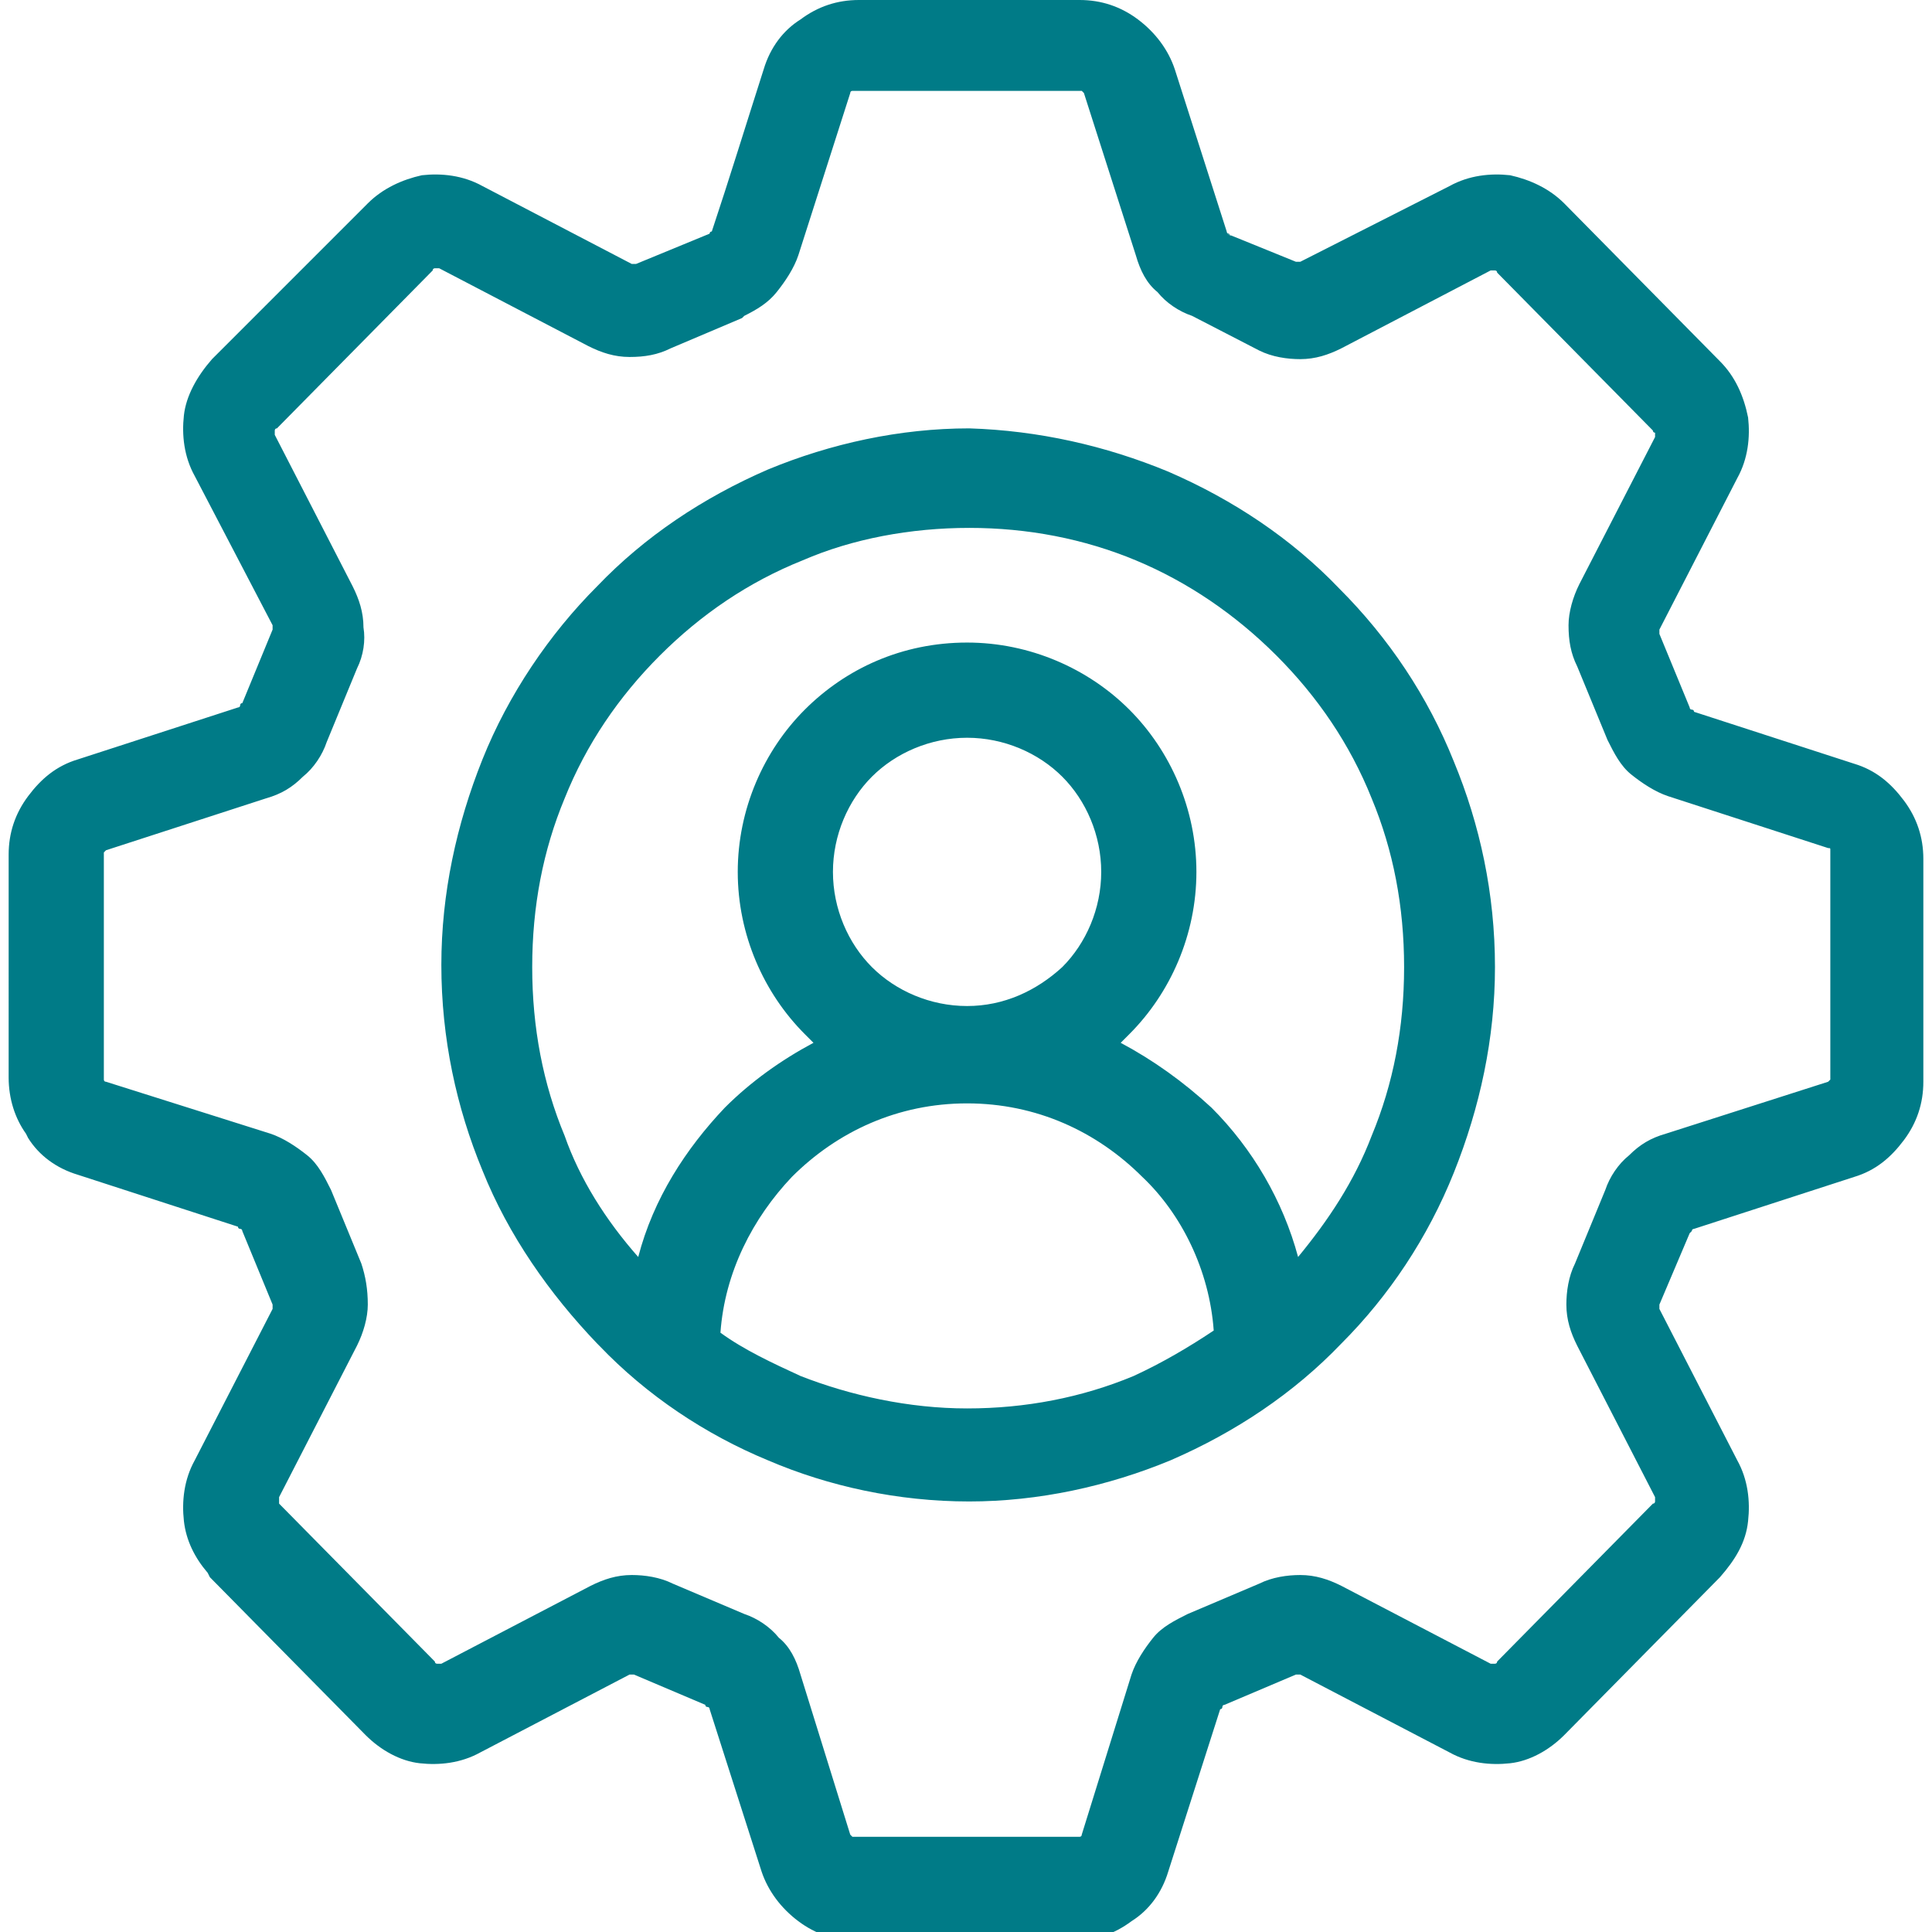 <?xml version="1.0" encoding="utf-8"?>
<!-- Generator: Adobe Illustrator 24.3.0, SVG Export Plug-In . SVG Version: 6.00 Build 0)  -->
<svg version="1.1" id="Layer_1" xmlns="http://www.w3.org/2000/svg" xmlns:xlink="http://www.w3.org/1999/xlink" x="0px" y="0px"
	 viewBox="0 0 89.3 89.3" style="enable-background:new 0 0 89.3 89.3;" xml:space="preserve">
<style type="text/css">
	.st0{display:none;}
	.st1{display:inline;fill-rule:evenodd;clip-rule:evenodd;}
	.st2{fill-rule:evenodd;clip-rule:evenodd;fill:#007B87;}
</style>
<g id="Layer_2_1_" class="st0">
	<rect x="-27.3" y="-27.3" class="st1" width="144" height="144"/>
</g>
<g id="Layer_1_1_">
	<path class="st2" d="M29.5,58.1c0.7-2.7,2.2-5,4-6.9c1.2-1.2,2.6-2.2,4.1-3c-0.1-0.1-0.3-0.3-0.4-0.4c-1.9-1.9-3.1-4.6-3.1-7.5
		s1.2-5.6,3.1-7.5c1.9-1.9,4.5-3.1,7.5-3.1c2.9,0,5.6,1.2,7.5,3.1c1.9,1.9,3.1,4.6,3.1,7.5s-1.2,5.6-3.1,7.5
		c-0.1,0.1-0.3,0.3-0.4,0.4c1.5,0.8,2.9,1.8,4.2,3c1.9,1.9,3.3,4.3,4,6.9c1.4-1.7,2.6-3.5,3.4-5.6c1-2.4,1.5-5,1.5-7.8
		s-0.5-5.4-1.5-7.8c-1-2.5-2.5-4.7-4.4-6.6s-4.1-3.4-6.5-4.4s-5-1.5-7.7-1.5s-5.4,0.5-7.7,1.5c-2.5,1-4.7,2.5-6.6,4.4
		s-3.4,4.1-4.4,6.6c-1,2.4-1.5,5-1.5,7.8s0.5,5.4,1.5,7.8C26.8,54.5,28,56.4,29.5,58.1L29.5,58.1z M56.1,61.5
		c-1.2,0.8-2.4,1.5-3.7,2.1c-2.4,1-5,1.5-7.7,1.5s-5.4-0.6-7.7-1.5c-1.3-0.6-2.6-1.2-3.7-2c0.2-2.8,1.5-5.3,3.3-7.2
		c2.1-2.1,4.9-3.4,8.1-3.4l0,0c3.2,0,6,1.3,8.1,3.4C54.6,56.1,55.9,58.7,56.1,61.5L56.1,61.5z M54,21.8c3,1.3,5.7,3.1,7.9,5.4l0,0
		c2.3,2.3,4.1,5,5.3,8c1.2,2.9,1.9,6.1,1.9,9.5c0,3.3-0.7,6.5-1.9,9.5c-1.2,3-3,5.7-5.2,7.9h0c-2.2,2.3-4.9,4.1-7.9,5.4
		c-2.9,1.2-6.1,1.9-9.3,1.9c-3.3,0-6.5-0.7-9.3-1.9c-2.9-1.2-5.6-3-7.8-5.3l-0.1-0.1c-2.2-2.3-4.1-5-5.3-8c-1.2-2.9-1.9-6.1-1.9-9.5
		c0-3.3,0.7-6.5,1.9-9.5c1.2-3,3.1-5.8,5.3-8l0,0c2.2-2.3,4.9-4.1,7.9-5.4c2.9-1.2,6.1-1.9,9.3-1.9C48,19.9,51.1,20.6,54,21.8
		L54,21.8z M56.7,10.8l3.2,1.3c0.1,0,0.1,0,0.1,0h0.1L67,8.6c0.9-0.5,1.9-0.6,2.8-0.5c0.9,0.2,1.8,0.6,2.5,1.3l0,0l7.2,7.3
		c0.7,0.7,1.1,1.6,1.3,2.6c0.1,0.9,0,1.9-0.5,2.8l-3.6,7v0.1v0.1l1.4,3.4c0,0,0,0.1,0.1,0.1c0,0,0.1,0,0.1,0.1l7.4,2.4
		c1,0.3,1.7,0.9,2.3,1.7l0,0c0.6,0.8,0.9,1.7,0.9,2.7V50c0,1-0.3,1.9-0.9,2.7l0,0c-0.6,0.8-1.3,1.4-2.3,1.7l-7.4,2.4
		c0,0-0.1,0-0.1,0.1c0,0,0,0-0.1,0.1l-1.4,3.3v0.1v0.1l3.6,7c0.5,0.9,0.6,1.9,0.5,2.8c-0.1,1-0.6,1.8-1.3,2.6l-7.2,7.3
		c-0.7,0.7-1.6,1.2-2.5,1.3c-0.9,0.1-1.9,0-2.8-0.5l-6.9-3.6H60h-0.1l-3.3,1.4c0,0-0.1,0-0.1,0.1c0,0,0,0.1-0.1,0.1L54,86.5
		c-0.3,1-0.9,1.8-1.7,2.3c-0.8,0.6-1.7,0.9-2.7,0.9h-10c-1,0-1.9-0.3-2.7-0.9s-1.4-1.4-1.7-2.3L32.8,79c0,0,0-0.1-0.1-0.1
		c0,0-0.1,0-0.1-0.1l-3.3-1.4h-0.1h-0.1L22.2,81c-0.9,0.5-1.9,0.6-2.8,0.5s-1.8-0.6-2.5-1.3l-7.2-7.3l-0.1-0.2
		c-0.6-0.7-1-1.5-1.1-2.4s0-1.9,0.5-2.8l3.6-7v-0.1v-0.1l-1.4-3.4c0,0,0-0.1-0.1-0.1c0,0-0.1,0-0.1-0.1l-7.4-2.4
		c-1-0.3-1.8-0.9-2.3-1.7l-0.1-0.2c-0.5-0.7-0.8-1.6-0.8-2.6V39.5c0-1,0.3-1.9,0.9-2.7l0,0c0.6-0.8,1.3-1.4,2.3-1.7l7.4-2.4
		c0,0,0.1,0,0.1-0.1c0,0,0-0.1,0.1-0.1l1.4-3.4V29v-0.1L9,22c-0.5-0.9-0.6-1.9-0.5-2.8s0.6-1.8,1.3-2.6l0,0L17,9.4
		c0.7-0.7,1.6-1.1,2.5-1.3c0.9-0.1,1.9,0,2.8,0.5l6.9,3.6h0.1h0.1l3.4-1.4l0,0c0,0,0-0.1,0.1-0.1c0.8-2.4,1.6-5,2.4-7.5
		c0.3-1,0.9-1.8,1.7-2.3C37.8,0.3,38.7,0,39.7,0h10.2c1,0,1.9,0.3,2.7,0.9s1.4,1.4,1.7,2.3l2.4,7.5c0,0,0,0.1,0.1,0.1
		c0,0,0,0,0.1,0.1L56.7,10.8L56.7,10.8z M58.2,16.2c0.6,0.3,1.3,0.4,1.9,0.4c0.7,0,1.3-0.2,1.9-0.5l6.9-3.6c0.1,0,0.1,0,0.2,0
		c0,0,0.1,0,0.1,0.1l0,0l7.2,7.3c0,0.1,0.1,0.1,0.1,0.1s0,0.1,0,0.2L73,27c-0.3,0.6-0.5,1.3-0.5,1.9c0,0.7,0.1,1.3,0.4,1.9l1.4,3.4
		c0.3,0.6,0.6,1.2,1.1,1.6c0.5,0.4,1.1,0.8,1.7,1l7.4,2.4c0.1,0,0.1,0,0.1,0.1l0,0v0.1v10.3c0,0.1,0,0.1,0,0.2L84.5,50L77,52.4
		c-0.7,0.2-1.2,0.5-1.7,1c-0.5,0.4-0.9,1-1.1,1.6l-1.4,3.4c-0.3,0.6-0.4,1.3-0.4,1.9c0,0.7,0.2,1.3,0.5,1.9l3.6,7c0,0.1,0,0.1,0,0.2
		c0,0,0,0.1-0.1,0.1l-7.2,7.3c0,0.1-0.1,0.1-0.1,0.1s-0.1,0-0.2,0L62,73.3c-0.6-0.3-1.2-0.5-1.9-0.5c-0.6,0-1.3,0.1-1.9,0.4
		l-3.3,1.4c-0.6,0.3-1.2,0.6-1.6,1.1c-0.4,0.5-0.8,1.1-1,1.7L50,84.8c0,0.1-0.1,0.1-0.1,0.1s-0.1,0-0.2,0H39.6c-0.1,0-0.1,0-0.2,0
		l-0.1-0.1L37,77.4c-0.2-0.7-0.5-1.3-1-1.7c-0.4-0.5-1-0.9-1.6-1.1l-3.3-1.4c-0.6-0.3-1.3-0.4-1.9-0.4c-0.7,0-1.3,0.2-1.9,0.5
		l-6.9,3.6c-0.1,0-0.1,0-0.2,0c0,0-0.1,0-0.1-0.1l-7.2-7.3v-0.1c0,0,0-0.1,0-0.2l3.6-7c0.3-0.6,0.5-1.3,0.5-1.9
		c0-0.7-0.1-1.3-0.3-1.9L15.3,55c-0.3-0.6-0.6-1.2-1.1-1.6c-0.5-0.4-1.1-0.8-1.7-1L4.9,50c-0.1,0-0.1-0.1-0.1-0.1l0,0v-0.1V39.5
		c0-0.1,0-0.1,0-0.1l0.1-0.1l7.4-2.4c0.7-0.2,1.2-0.5,1.7-1c0.5-0.4,0.9-1,1.1-1.6l1.4-3.4c0.3-0.6,0.4-1.3,0.3-1.9
		c0-0.7-0.2-1.3-0.5-1.9l-3.6-7c0-0.1,0-0.1,0-0.2c0,0,0-0.1,0.1-0.1l0,0l7.2-7.3c0-0.1,0.1-0.1,0.1-0.1s0.1,0,0.2,0l6.9,3.6
		c0.6,0.3,1.2,0.5,1.9,0.5c0.7,0,1.3-0.1,1.9-0.4l3.3-1.4l0.1-0.1c0.6-0.3,1.1-0.6,1.5-1.1s0.8-1.1,1-1.7l2.4-7.5
		c0-0.1,0.1-0.1,0.1-0.1s0.1,0,0.2,0h10.2c0.1,0,0.1,0,0.2,0l0.1,0.1l2.4,7.5c0.2,0.7,0.5,1.3,1,1.7c0.4,0.5,1,0.9,1.6,1.1
		L58.2,16.2L58.2,16.2z M44.7,46.5c-1.7,0-3.3-0.7-4.4-1.8c-1.1-1.1-1.8-2.7-1.8-4.4s0.7-3.3,1.8-4.4c1.1-1.1,2.7-1.8,4.4-1.8
		s3.3,0.7,4.4,1.8c1.1,1.1,1.8,2.7,1.8,4.4s-0.7,3.3-1.8,4.4C47.9,45.8,46.4,46.5,44.7,46.5L44.7,46.5z"/>
</g>
</svg>
